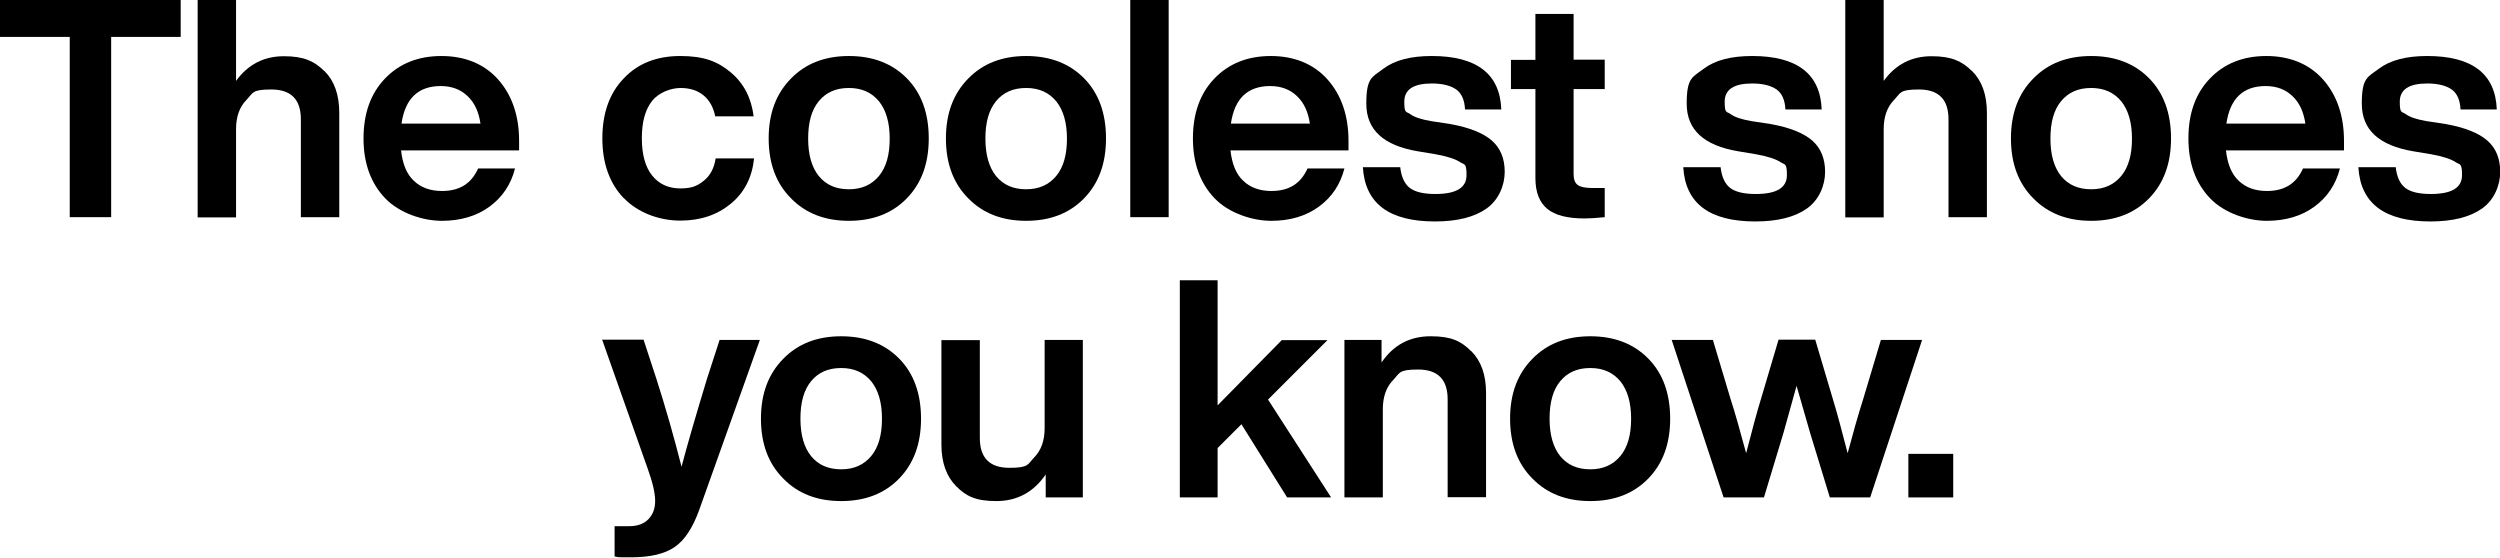 <svg viewBox="0 0 1165 259.8" version="1.1" xmlns="http://www.w3.org/2000/svg">
  
  <g>
    <g id="Layer_1">
      <g>
        <path d="M84.2,0v17.2h-32.4v84h-19.3V17.2H0V0h84.2Z"></path>
        <path d="M151.2,33.1c4.6,4.6,6.9,11.1,6.9,19.5v48.6h-17.9v-45.6c0-9.3-4.6-13.9-13.8-13.9s-8.4,1.6-11.6,4.9c-3.2,3.3-4.8,7.8-4.8,13.6v41.1h-17.9V0h17.9v37.7c5.6-7.7,13-11.5,22.3-11.5s14.2,2.3,18.8,6.9Z"></path>
        <path d="M241.8,70.1h-54.9c.7,6.3,2.6,11,5.9,14.1,3.3,3.2,7.7,4.8,13.2,4.8,8.2,0,13.7-3.5,16.8-10.5h17.2c-1.9,7.5-5.9,13.4-11.9,17.8s-13.5,6.6-22.2,6.6-19.7-3.5-26.4-10.5c-6.7-7-10.1-16.3-10.1-27.9s3.3-20.9,10-27.9c6.7-7,15.5-10.5,26.3-10.5s19.9,3.6,26.4,10.9,9.8,16.9,9.8,28.7v4.3ZM187.1,57.6h36.8c-.8-5.4-2.7-9.7-6-12.8-3.2-3.1-7.4-4.7-12.5-4.7-10.5,0-16.6,5.8-18.3,17.5Z"></path>
        <path d="M290.7,92.4c-6.6-6.9-10-16.2-10-27.9s3.3-21.1,10-28c6.5-6.9,15.3-10.4,26.3-10.4s17.4,2.5,23.5,7.6,9.6,11.9,10.7,20.5h-17.9c-.9-4.3-2.7-7.5-5.5-9.8s-6.4-3.4-10.7-3.4-10,2-13.2,6c-3.2,4-4.8,9.8-4.8,17.4s1.6,13.4,4.8,17.4c3.2,4,7.6,6,13.1,6s8-1.2,11-3.6c3-2.4,4.8-5.9,5.5-10.4h17.9c-.9,8.8-4.5,15.9-10.8,21.1s-14.1,7.9-23.6,7.9-19.6-3.5-26.3-10.5Z"></path>
        <path d="M395.6,102.9c-11.2,0-20.2-3.5-27-10.5-6.9-6.9-10.4-16.2-10.4-27.9s3.5-20.9,10.4-27.9c6.8-7,15.8-10.5,27-10.5s20.2,3.5,27,10.4c6.8,6.9,10.2,16.3,10.2,28s-3.4,20.9-10.2,27.9c-6.8,7-15.8,10.5-27,10.5ZM409.6,82c3.4-4.1,5-9.9,5-17.4s-1.7-13.3-5-17.4c-3.4-4.1-8-6.2-14-6.2s-10.6,2-14,6.1c-3.4,4.1-5,9.9-5,17.5s1.7,13.4,5,17.5c3.4,4.1,8,6.1,14,6.1s10.6-2.1,14-6.2Z"></path>
        <path d="M478.2,102.9c-11.2,0-20.2-3.5-27-10.5-6.9-6.9-10.4-16.2-10.4-27.9s3.5-20.9,10.4-27.9c6.8-7,15.8-10.5,27-10.5s20.2,3.5,27,10.4c6.8,6.9,10.2,16.3,10.2,28s-3.4,20.9-10.2,27.9c-6.8,7-15.8,10.5-27,10.5ZM492.2,82c3.4-4.1,5-9.9,5-17.4s-1.7-13.3-5-17.4c-3.4-4.1-8-6.2-14-6.2s-10.6,2-14,6.1c-3.4,4.1-5,9.9-5,17.5s1.7,13.4,5,17.5c3.4,4.1,8,6.1,14,6.1s10.6-2.1,14-6.2Z"></path>
        <path d="M526.7,101.2V0h17.9v101.2h-17.9Z"></path>
        <path d="M628.3,70.1h-54.9c.7,6.3,2.6,11,5.9,14.1,3.3,3.2,7.7,4.8,13.2,4.8,8.2,0,13.7-3.5,16.8-10.5h17.2c-1.9,7.5-5.9,13.4-11.9,17.8s-13.5,6.6-22.2,6.6-19.7-3.5-26.4-10.5c-6.7-7-10.1-16.3-10.1-27.9s3.3-20.9,10-27.9c6.7-7,15.5-10.5,26.3-10.5s19.9,3.6,26.4,10.9,9.8,16.9,9.8,28.7v4.3ZM573.6,57.6h36.8c-.8-5.4-2.7-9.7-6-12.8-3.2-3.1-7.4-4.7-12.5-4.7-10.5,0-16.6,5.8-18.3,17.5Z"></path>
        <path d="M635,77.9h17.5c.5,4.5,2,7.8,4.5,9.7,2.5,1.9,6.5,2.8,11.9,2.8,9.7,0,14.5-2.9,14.5-8.8s-1-4.7-3.1-6.1c-2.1-1.4-5.8-2.6-11.2-3.6l-8.4-1.4c-16-2.7-24-10-24-22.2s2.7-12.3,8-16.3,12.8-5.9,22.5-5.9c20.9,0,31.8,8.3,32.4,24.9h-16.9c-.2-4.4-1.6-7.5-4.1-9.3-2.6-1.8-6.3-2.8-11.4-2.8-8.5,0-12.8,2.8-12.8,8.5s.9,4.4,2.8,5.8c1.9,1.4,5,2.4,9.4,3.2l9.2,1.4c8.9,1.6,15.4,4.2,19.4,7.7,4,3.5,6,8.4,6,14.6s-2.8,13.1-8.5,17.1-13.7,6-24,6c-21.4,0-32.6-8.4-33.6-25.3Z"></path>
        <path d="M747.8,41.5h-14.5v39.7c0,2.4.6,4,1.9,5,1.3.9,3.4,1.4,6.5,1.4h6.1v13.6c-3.9.4-7,.6-9.4.6-8,0-13.8-1.5-17.4-4.5s-5.5-7.7-5.5-14.3v-41.5h-11.4v-13.6h11.4V6.5h17.8v21.3h14.5v13.6Z"></path>
        <path d="M784.3,77.9h17.5c.5,4.5,2,7.8,4.5,9.7,2.5,1.9,6.5,2.8,11.9,2.8,9.7,0,14.5-2.9,14.5-8.8s-1-4.7-3.1-6.1c-2.1-1.4-5.8-2.6-11.2-3.6l-8.4-1.4c-16-2.7-24-10-24-22.2s2.7-12.3,8-16.3,12.8-5.9,22.5-5.9c20.9,0,31.8,8.3,32.4,24.9h-16.9c-.2-4.4-1.6-7.5-4.1-9.3-2.6-1.8-6.4-2.8-11.4-2.8-8.5,0-12.8,2.8-12.8,8.5s.9,4.4,2.8,5.8c1.9,1.4,5,2.4,9.4,3.2l9.2,1.4c8.9,1.6,15.4,4.2,19.4,7.7,4,3.5,6,8.4,6,14.6s-2.8,13.1-8.5,17.1-13.7,6-24,6c-21.4,0-32.6-8.4-33.6-25.3Z"></path>
        <path d="M919,33.1c4.6,4.6,6.9,11.1,6.9,19.5v48.6h-17.9v-45.6c0-9.3-4.6-13.9-13.8-13.9s-8.4,1.6-11.6,4.9c-3.2,3.3-4.8,7.8-4.8,13.6v41.1h-17.9V0h17.9v37.7c5.6-7.7,13-11.5,22.3-11.5s14.2,2.3,18.8,6.9Z"></path>
        <path d="M974.5,102.9c-11.2,0-20.2-3.5-27-10.5-6.9-6.9-10.4-16.2-10.4-27.9s3.5-20.9,10.4-27.9c6.8-7,15.8-10.5,27-10.5s20.2,3.5,27,10.4c6.8,6.9,10.2,16.3,10.2,28s-3.4,20.9-10.2,27.9c-6.8,7-15.8,10.5-27,10.5ZM988.5,82c3.4-4.1,5-9.9,5-17.4s-1.7-13.3-5-17.4c-3.4-4.1-8-6.2-14-6.2s-10.6,2-14,6.1c-3.4,4.1-5,9.9-5,17.5s1.7,13.4,5,17.5c3.4,4.1,8,6.1,14,6.1s10.6-2.1,14-6.2Z"></path>
        <path d="M1092.2,70.1h-54.9c.7,6.3,2.6,11,5.9,14.1,3.3,3.2,7.7,4.8,13.2,4.8,8.2,0,13.7-3.5,16.8-10.5h17.2c-1.9,7.5-5.9,13.4-11.9,17.8s-13.5,6.6-22.2,6.6-19.7-3.5-26.4-10.5c-6.7-7-10.1-16.3-10.1-27.9s3.3-20.9,10-27.9c6.7-7,15.5-10.5,26.3-10.5s19.9,3.6,26.4,10.9,9.8,16.9,9.8,28.7v4.3ZM1037.5,57.6h36.8c-.8-5.4-2.7-9.7-6-12.8-3.2-3.1-7.4-4.7-12.5-4.7-10.5,0-16.6,5.8-18.3,17.5Z"></path>
        <path d="M1098.9,77.9h17.5c.5,4.5,2,7.8,4.5,9.7,2.5,1.9,6.5,2.8,11.9,2.8,9.7,0,14.5-2.9,14.5-8.8s-1-4.7-3.1-6.1c-2.1-1.4-5.8-2.6-11.2-3.6l-8.4-1.4c-16-2.7-24-10-24-22.2s2.7-12.3,8-16.3,12.8-5.9,22.5-5.9c20.9,0,31.8,8.3,32.4,24.9h-16.9c-.2-4.4-1.6-7.5-4.1-9.3-2.6-1.8-6.4-2.8-11.4-2.8-8.5,0-12.8,2.8-12.8,8.5s.9,4.4,2.8,5.8c1.9,1.4,5,2.4,9.4,3.2l9.2,1.4c8.9,1.6,15.4,4.2,19.4,7.7,4,3.5,6,8.4,6,14.6s-2.8,13.1-8.5,17.1c-5.7,4-13.7,6-24,6-21.4,0-32.6-8.4-33.6-25.3Z"></path>
        <path d="M335.3,158.4h18.8l-28.3,79.3c-3,8.3-6.8,14.1-11.4,17.2-4.6,3.2-11.4,4.8-20.2,4.8s-5.5-.1-7.8-.4v-14.1h6.8c3.9,0,6.9-1.1,9-3.3,2.1-2.2,3.1-5,3.1-8.5s-1.1-8.4-3.4-14.8l-21.3-60.3h19.3l6,18.3c4.2,13.1,8.1,26.7,11.7,40.9,2.8-10.7,6.8-24.3,11.8-40.8l6-18.5Z"></path>
        <path d="M392,233.5c-11.2,0-20.2-3.5-27-10.5-6.9-6.9-10.4-16.2-10.4-27.9s3.5-20.9,10.4-27.9c6.8-7,15.8-10.5,27-10.5s20.2,3.5,27,10.4c6.8,6.9,10.2,16.3,10.2,28s-3.4,20.9-10.2,27.9c-6.8,7-15.8,10.5-27,10.5ZM406,212.5c3.4-4.1,5-9.9,5-17.4s-1.7-13.3-5-17.4c-3.4-4.1-8-6.2-14-6.2s-10.6,2-14,6.1c-3.4,4.1-5,9.9-5,17.5s1.7,13.4,5,17.5c3.4,4.1,8,6.1,14,6.1s10.6-2.1,14-6.2Z"></path>
        <path d="M486.7,158.4h17.9v73.4h-17.3v-10.7c-5.6,8.2-13.3,12.4-23,12.4s-14.1-2.3-18.7-6.9-6.9-11.1-6.9-19.5v-48.6h17.9v45.6c0,9.3,4.6,13.9,13.8,13.9s8.4-1.6,11.6-4.9c3.2-3.3,4.8-7.8,4.8-13.6v-41.1Z"></path>
        <path d="M599.8,231.8l-21.3-34.1-11.1,11.1v23h-17.6v-101.2h17.6v58.3l29.9-30.4h21.3l-27.7,27.7,29.4,45.6h-20.5Z"></path>
        <path d="M685.6,163.6c4.6,4.6,6.9,11.1,6.9,19.5v48.6h-17.9v-45.6c0-9.3-4.6-13.9-13.8-13.9s-8.4,1.6-11.6,4.9c-3.2,3.3-4.8,7.8-4.8,13.6v41.1h-17.9v-73.4h17.3v10.5c5.6-8.2,13.2-12.2,22.9-12.2s14.2,2.3,18.8,6.9Z"></path>
        <path d="M741.1,233.5c-11.2,0-20.2-3.5-27-10.5-6.9-6.9-10.4-16.2-10.4-27.9s3.5-20.9,10.4-27.9c6.8-7,15.8-10.5,27-10.5s20.2,3.5,27,10.4c6.8,6.9,10.2,16.3,10.2,28s-3.4,20.9-10.2,27.9c-6.8,7-15.8,10.5-27,10.5ZM755.1,212.5c3.4-4.1,5-9.9,5-17.4s-1.7-13.3-5-17.4c-3.4-4.1-8-6.2-14-6.2s-10.6,2-14,6.1c-3.4,4.1-5,9.9-5,17.5s1.7,13.4,5,17.5c3.4,4.1,8,6.1,14,6.1s10.6-2.1,14-6.2Z"></path>
        <path d="M876.5,158.4h19.2l-24.2,73.4h-18.8l-9.2-30.1c-3.5-12.3-5.6-19.6-6.3-21.9-.3,1-2.3,8.3-6.1,21.9l-9.1,30.1h-18.8l-24.2-73.4h19.2l8.2,27.4c2.1,6.5,4.5,15,7.3,25.4,2.7-10.5,5-19.1,7-25.6l8.1-27.3h17.1l8.1,27.3c2,6.5,4.3,15.1,7,25.6,2.5-9.4,4.9-17.9,7.3-25.4l8.2-27.4Z"></path>
        <path d="M889.3,231.8v-20.3h20.9v20.3h-20.9Z"></path>
      </g>
    </g>
  </g>
</svg>
